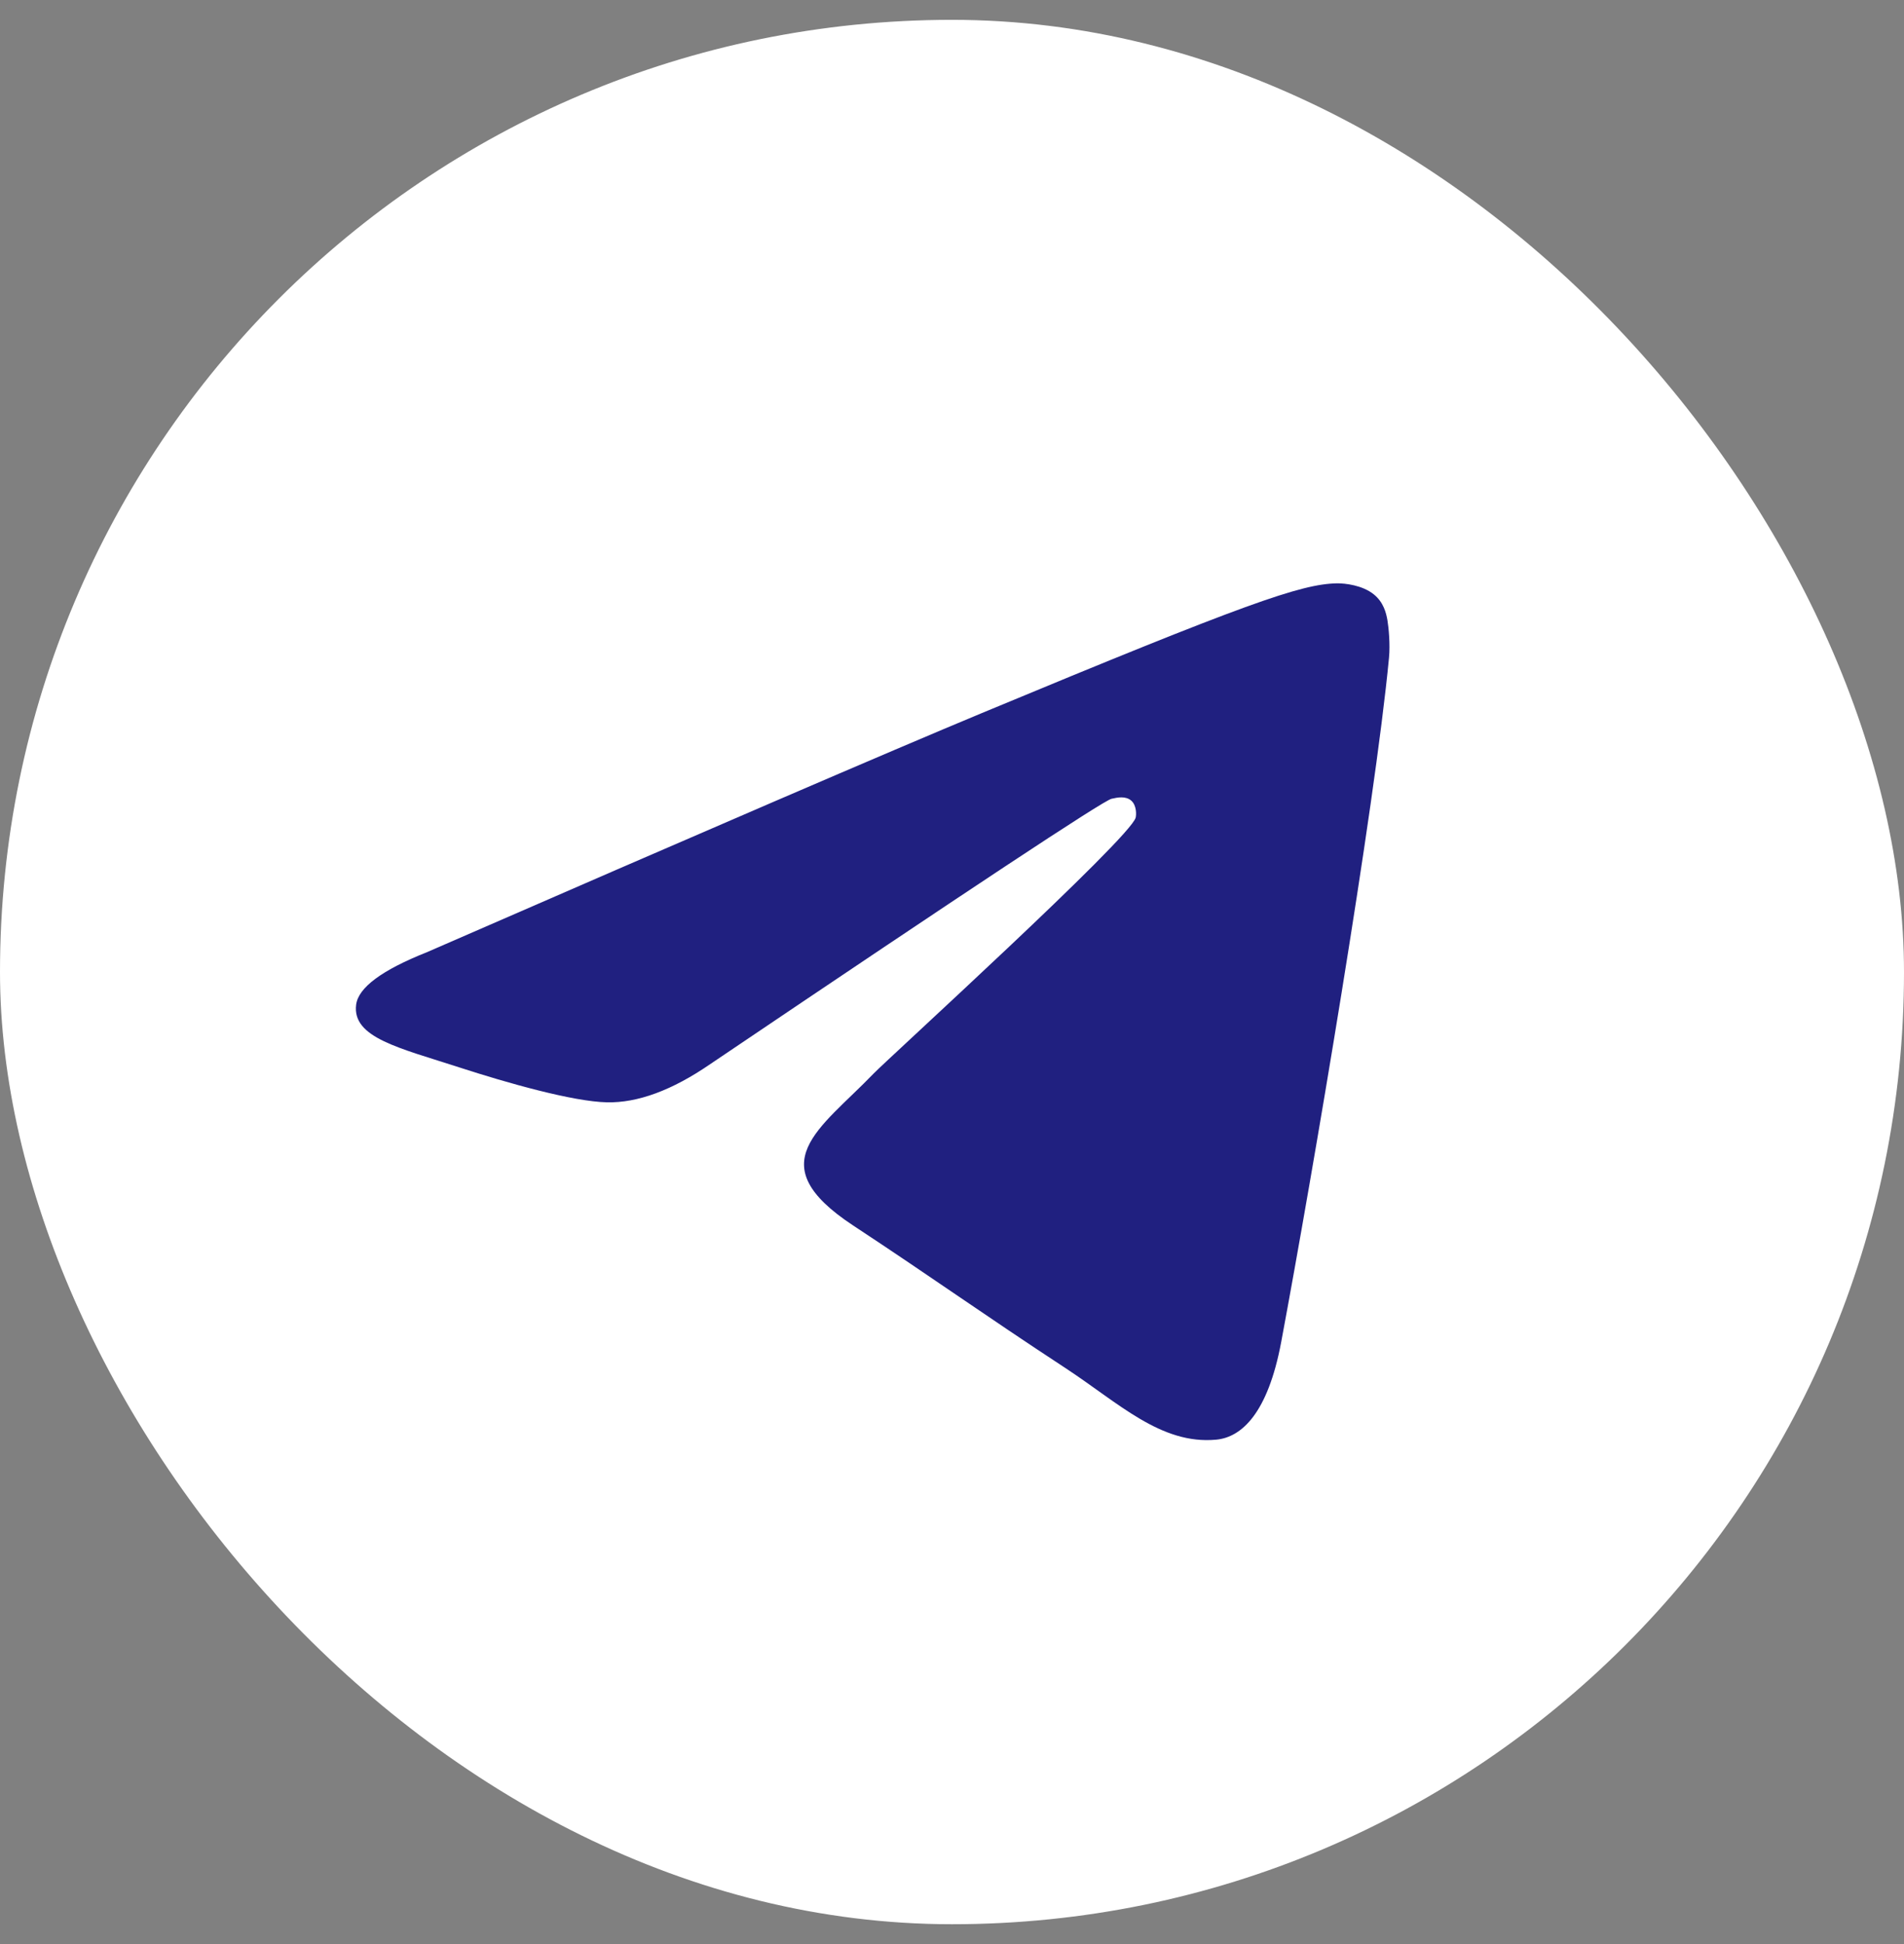<?xml version="1.0" encoding="UTF-8"?> <svg xmlns="http://www.w3.org/2000/svg" width="48" height="49" viewBox="0 0 48 49" fill="none"><rect x="0" y="0" width="48" height="49" fill="#808080" stroke="none"/><rect y="0.5" width="48" height="48" rx="24" fill="white"></rect><path d="M10.763 24C17.757 20.952 22.422 18.943 24.755 17.972C31.419 15.201 32.803 14.719 33.706 14.703C33.904 14.7 34.348 14.749 34.635 14.982C34.878 15.179 34.945 15.445 34.977 15.632C35.009 15.819 35.049 16.244 35.017 16.577C34.656 20.371 33.093 29.578 32.299 33.827C31.962 35.625 31.3 36.228 30.659 36.287C29.265 36.415 28.207 35.366 26.858 34.481C24.746 33.097 23.553 32.235 21.503 30.885C19.134 29.323 20.67 28.465 22.02 27.063C22.373 26.696 28.513 21.112 28.631 20.606C28.646 20.542 28.66 20.306 28.52 20.181C28.379 20.057 28.172 20.099 28.023 20.133C27.811 20.181 24.438 22.411 17.902 26.823C16.945 27.48 16.077 27.801 15.3 27.784C14.444 27.765 12.796 27.299 11.57 26.901C10.068 26.413 8.874 26.155 8.978 25.325C9.032 24.893 9.627 24.451 10.763 24Z" fill="#202080"></path></svg> 